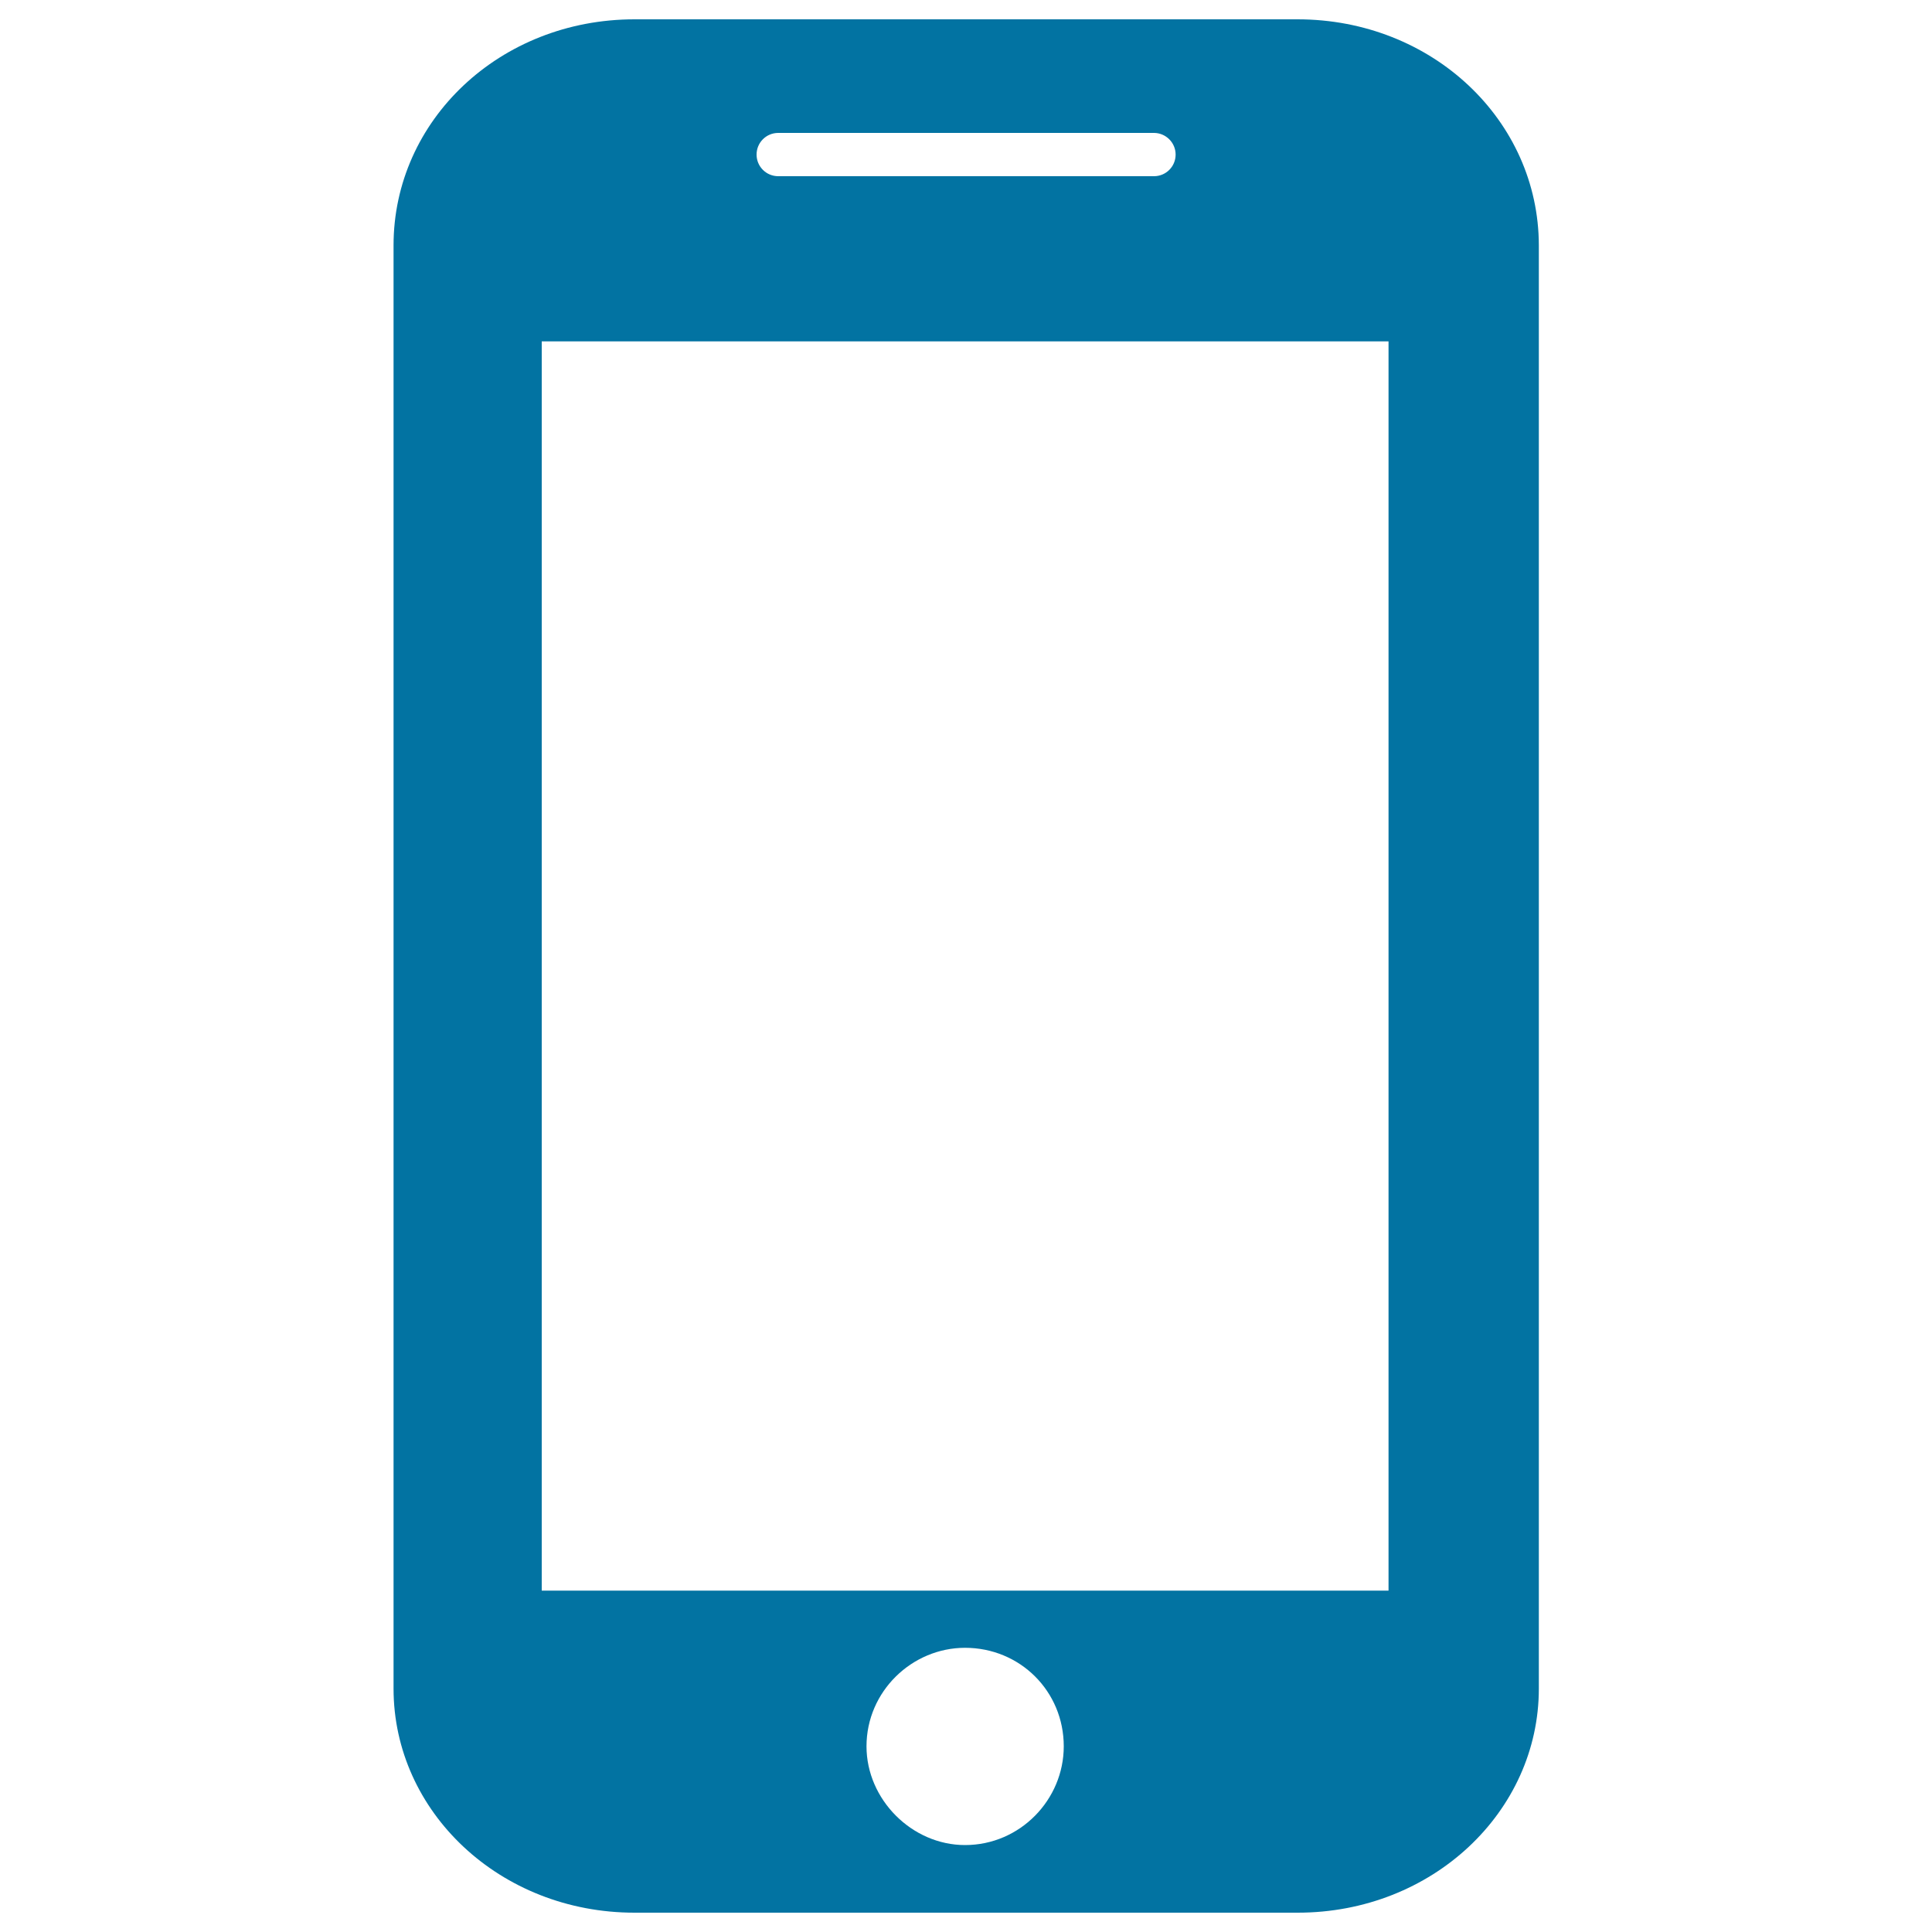 <svg xmlns="http://www.w3.org/2000/svg" viewBox="0 0 1000 1000" style="fill:#0273a2">
<title>Digital mobile SVG icon</title>
<path d="M671.6,10H328.4c-69.6,0-124.7,52.2-124.7,117v747c0,63.8,55.1,116,124.7,116h343.3c69.6,0,124.8-52.2,124.8-116V127C796.4,62.2,741.2,10,671.6,10z M499.5,955c-27.5,0-51-23.6-51-51.1c0-28.5,23.6-51,51-51c28.5,0,51.1,22.5,51.1,51C550.6,931.5,528,955,499.5,955z M718.7,823.3H280.4V176.7h438.3V823.3L718.7,823.3z M608.5,80c0,6.2-5,11.2-11.2,11.2H402.8c-6.2,0-11.2-5-11.2-11.2l0,0c0-6.2,5-11.2,11.2-11.2h194.5C603.4,68.8,608.5,73.8,608.5,80L608.5,80z"/>
</svg>